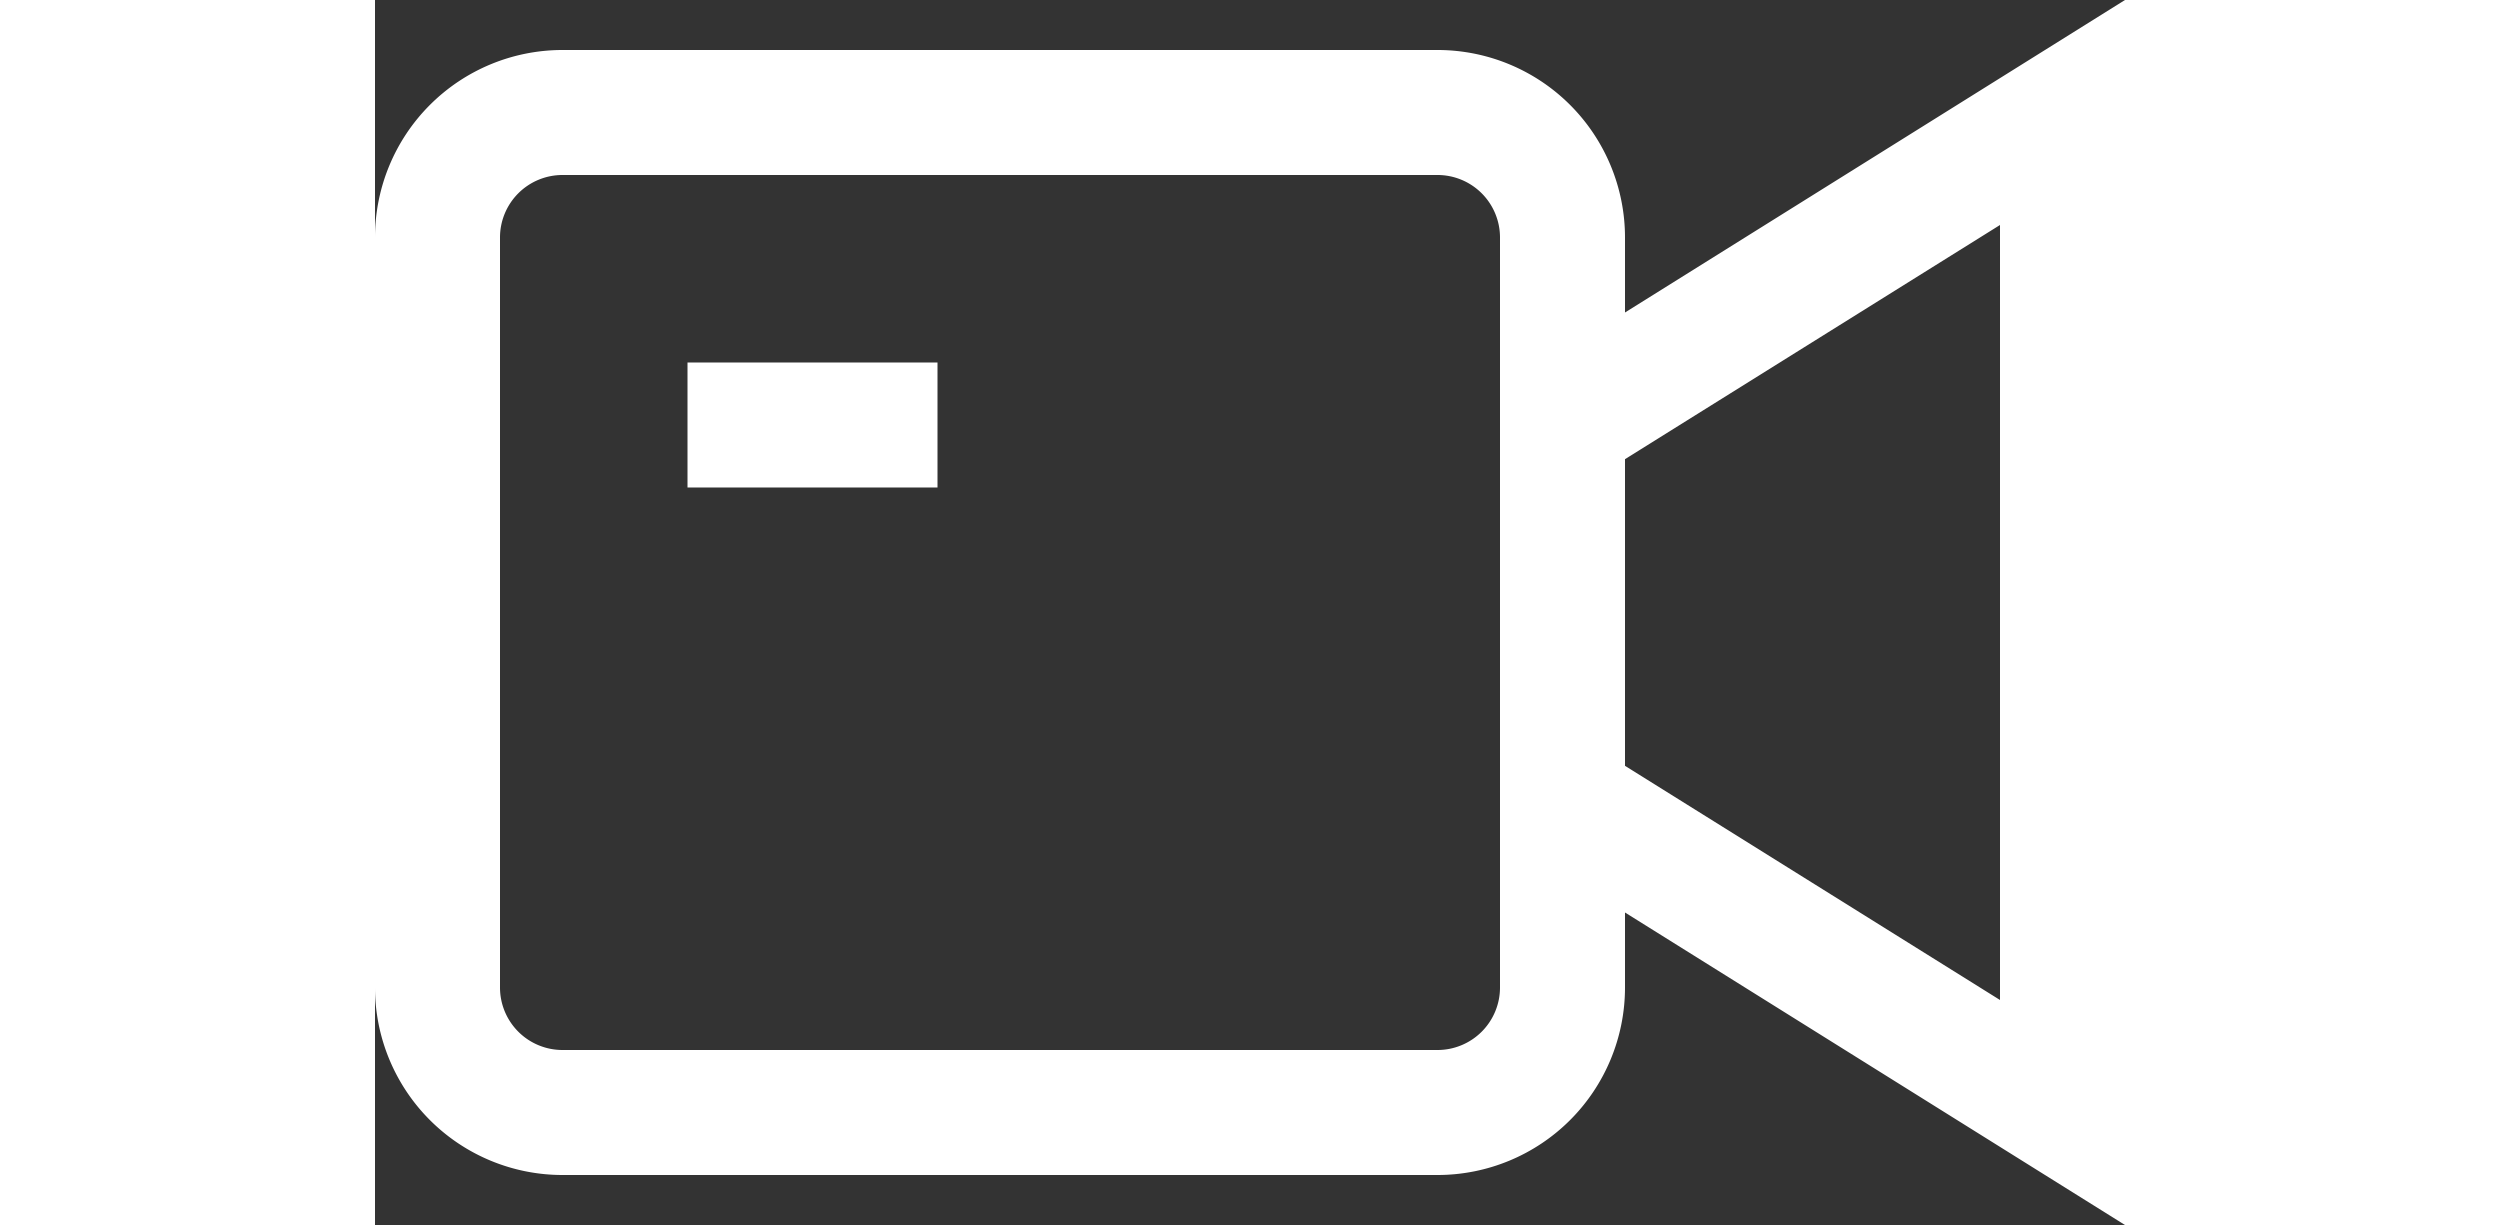 <svg width="30px" id="Camada_1" data-name="Camada 1" xmlns="http://www.w3.org/2000/svg" viewBox="0 0 21 14.7"><rect x="0" y="0" width="21" height="14.7" fill="#333333" stroke="none"/><defs><style>.cls-1{fill:#fff;}</style></defs><path class="cls-1" d="M308,413.15l-6,3.75V416a2.25,2.25,0,0,0-2.25-2.25h-10.5A2.25,2.25,0,0,0,287,416v9a2.25,2.25,0,0,0,2.25,2.25h10.5A2.25,2.25,0,0,0,302,425v-.9l6,3.75ZM300.5,425a.75.75,0,0,1-.75.75h-10.5a.75.75,0,0,1-.75-.75v-9a.75.75,0,0,1,.75-.75h10.5a.75.75,0,0,1,.75.75Zm6,.15-4.5-2.81v-3.68l4.5-2.81Z" transform="translate(-287 -413.15)"/><path class="cls-1" d="M293.75,417.5h-3V419h3Z" transform="translate(-287 -413.15)"/></svg>